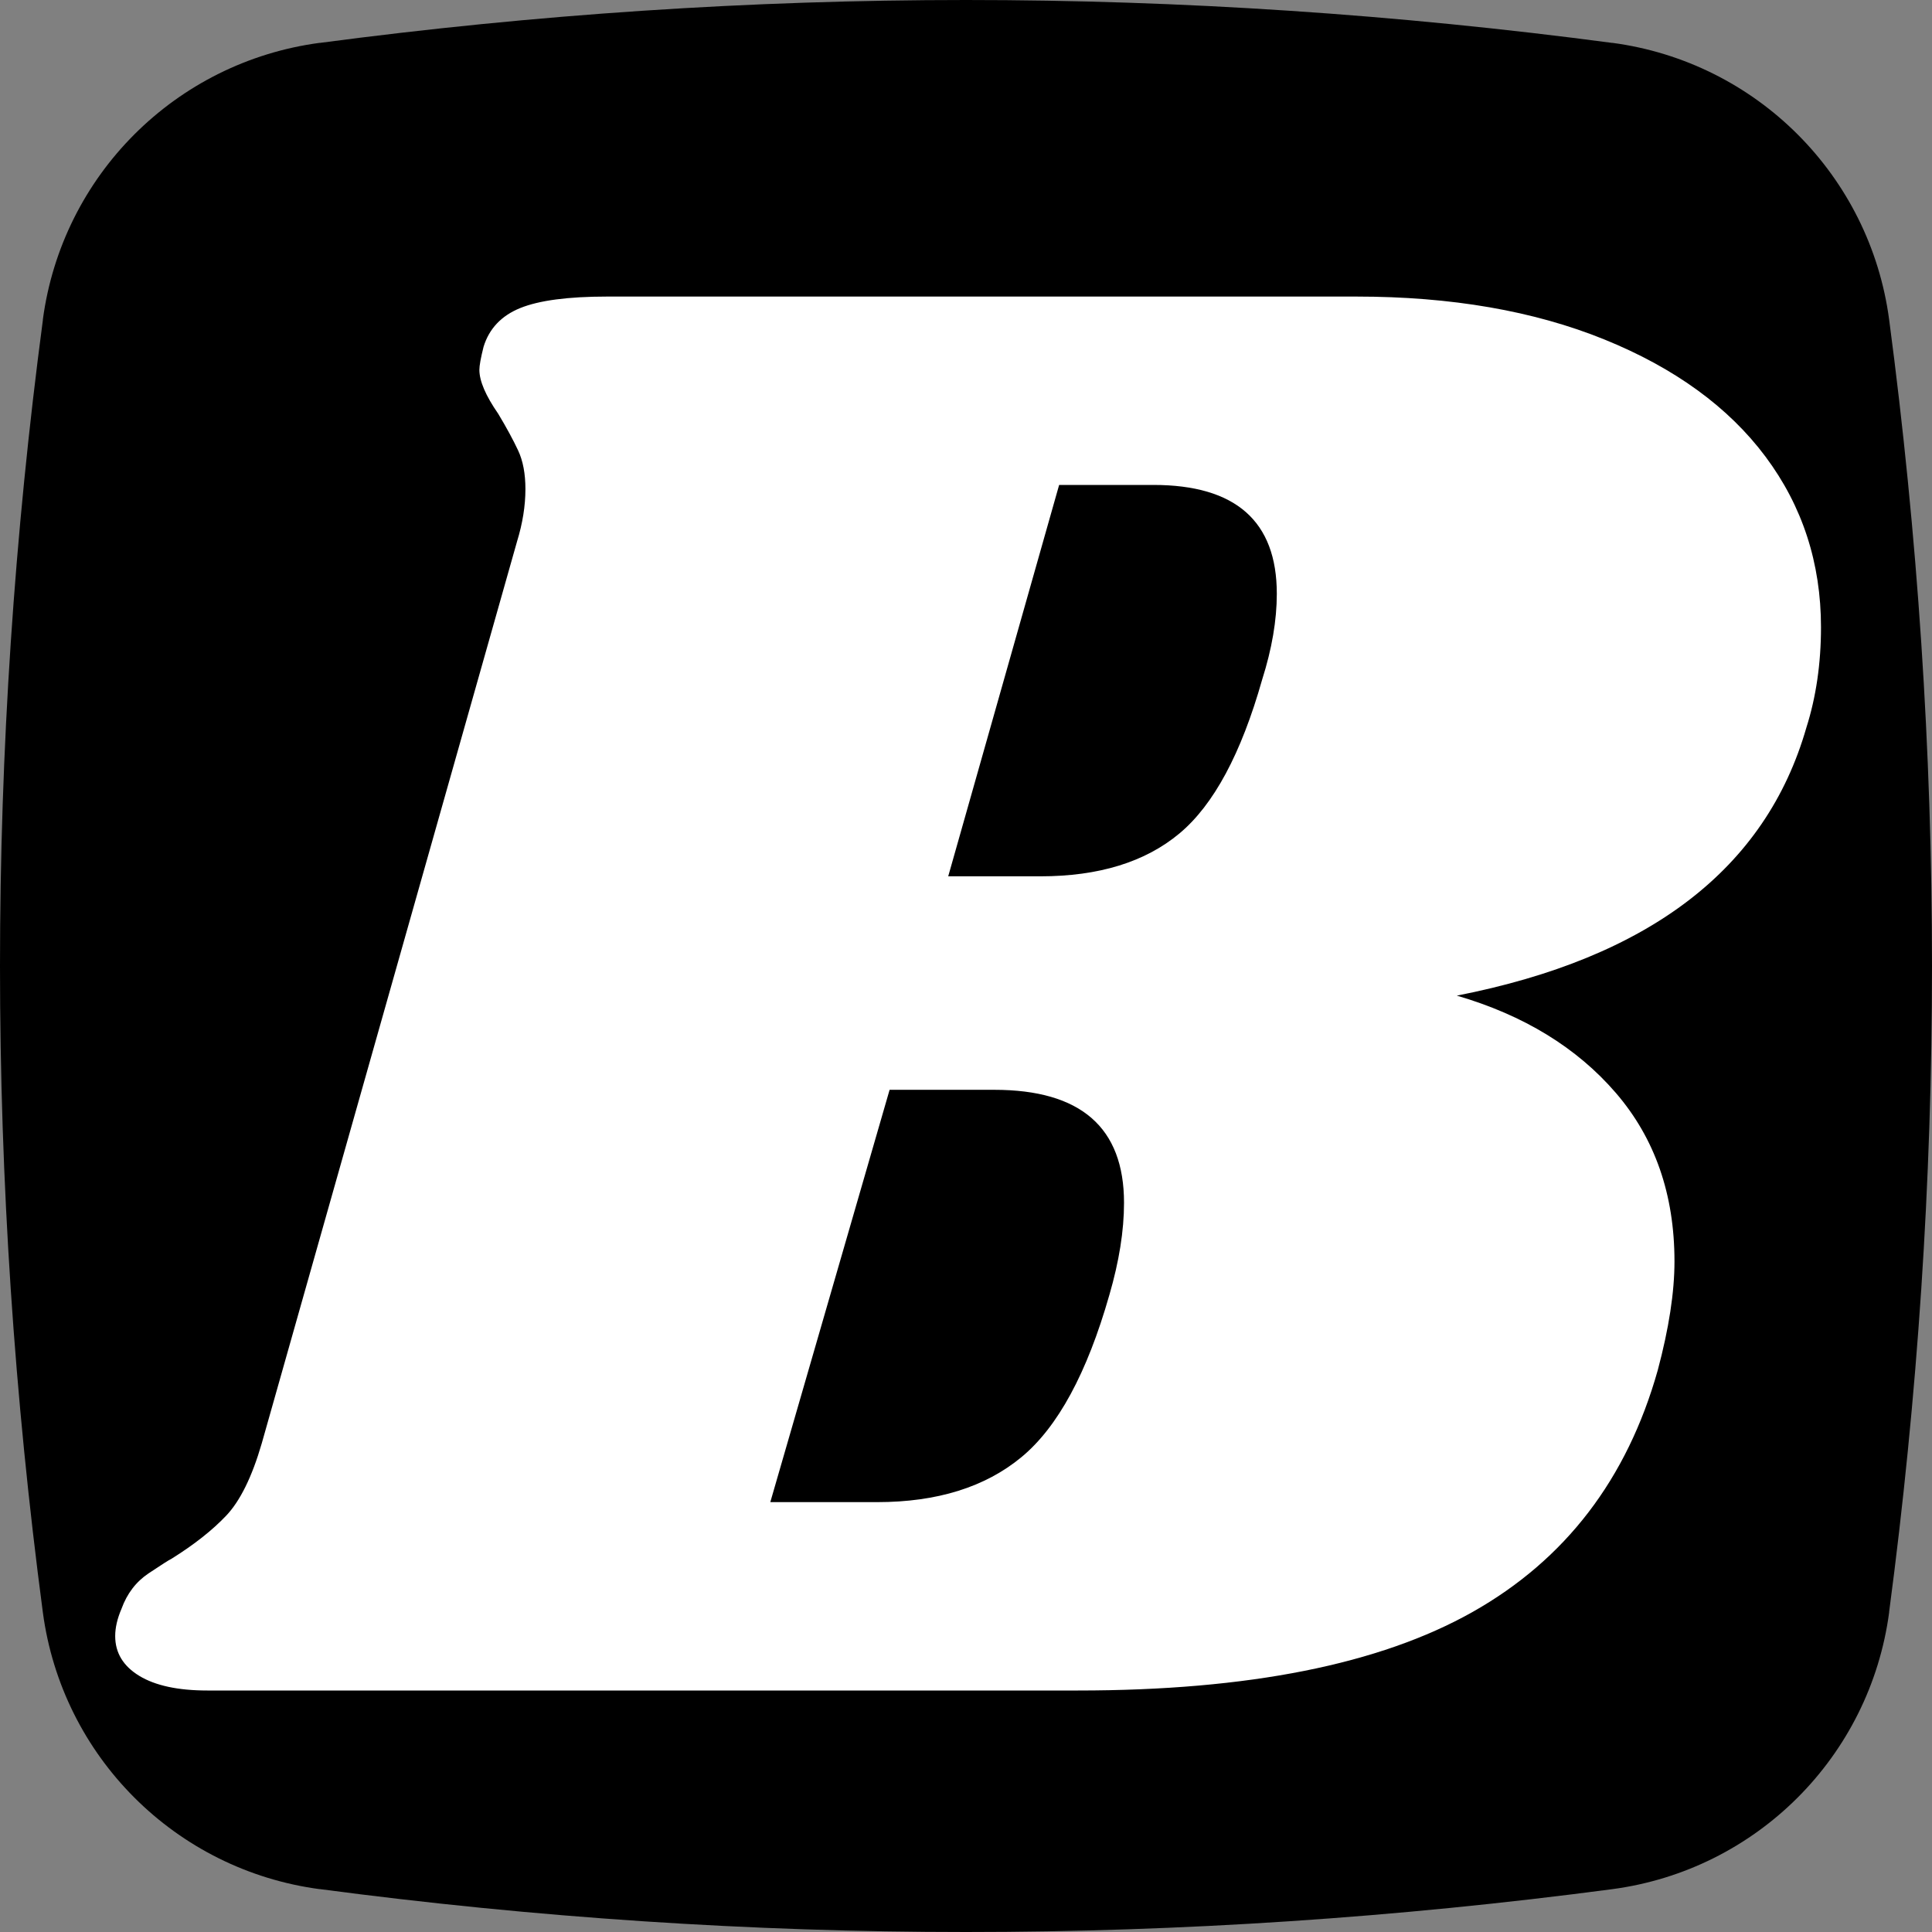 <?xml version="1.0" encoding="UTF-8"?>
<svg width="24px" height="24px" viewBox="0 0 24 24" version="1.1" xmlns="http://www.w3.org/2000/svg" xmlns:xlink="http://www.w3.org/1999/xlink">
    <rect x="0" y="0" width="24" height="24" fill="#808080" stroke="none"/>
    <title>Slice</title>
    <g id="Page-1" stroke="none" stroke-width="1" fill="none" fill-rule="evenodd">
        <path d="M3.973,0.533 C6.649,0.178 9.324,0 12,0 C14.676,0 17.351,0.178 20.027,0.533 L20.027,0.532 C21.82,0.77 23.23,2.18 23.468,3.973 C23.822,6.649 24,9.324 24,12 C24,14.676 23.822,17.351 23.467,20.027 L23.468,20.027 C23.23,21.82 21.82,23.23 20.027,23.468 C17.351,23.822 14.676,24 12,24 C9.324,24 6.649,23.822 3.973,23.467 L3.973,23.468 C2.18,23.23 0.77,21.82 0.532,20.027 C0.178,17.351 0,14.676 0,12 C0,9.324 0.178,6.649 0.533,3.973 L0.532,3.973 C0.77,2.18 2.18,0.77 3.973,0.532 Z" id="Rectangle" fill="#000000"></path>
        <g id="B" transform="translate(1.431, 3.684)" fill="#FFFFFF" fill-rule="nonzero">
            <path d="M15.418,3.55271368e-15 C16.597,3.55271368e-15 17.624,0.178 18.499,0.533 C19.374,0.888 20.042,1.374 20.501,1.989 C20.96,2.604 21.19,3.311 21.19,4.108 C21.19,4.559 21.129,4.975 21.008,5.356 C20.505,7.107 19.058,8.216 16.666,8.684 C17.498,8.927 18.157,9.33 18.642,9.893 C19.127,10.456 19.37,11.154 19.37,11.986 C19.37,12.367 19.301,12.818 19.162,13.338 C18.781,14.69 18.014,15.691 16.861,16.341 C15.708,16.991 14.075,17.316 11.96,17.316 L1.144,17.316 C0.78,17.316 0.498,17.255 0.299,17.134 C0.1,17.013 0,16.848 0,16.64 C0,16.536 0.026,16.423 0.078,16.302 C0.147,16.111 0.26,15.964 0.416,15.86 C0.572,15.756 0.667,15.695 0.702,15.678 C0.979,15.505 1.205,15.327 1.378,15.145 C1.551,14.963 1.699,14.664 1.82,14.248 L4.992,3.042 C5.061,2.817 5.096,2.6 5.096,2.392 C5.096,2.201 5.066,2.041 5.005,1.911 C4.944,1.781 4.862,1.629 4.758,1.456 C4.602,1.231 4.524,1.049 4.524,0.91 C4.524,0.858 4.541,0.763 4.576,0.624 C4.645,0.399 4.797,0.238 5.031,0.143 C5.265,0.048 5.625,3.55271368e-15 6.11,3.55271368e-15 L15.418,3.55271368e-15 Z M14.248,4.758 C14.369,4.377 14.43,4.021 14.43,3.692 C14.43,2.791 13.919,2.34 12.896,2.34 L11.726,2.34 L10.348,7.202 L11.492,7.202 C12.22,7.202 12.796,7.024 13.221,6.669 C13.646,6.314 13.988,5.677 14.248,4.758 Z M12.35,12.402 C12.471,11.986 12.532,11.605 12.532,11.258 C12.532,10.322 11.995,9.854 10.92,9.854 L9.62,9.854 L8.138,14.976 L9.464,14.976 C10.209,14.976 10.807,14.79 11.258,14.417 C11.709,14.044 12.073,13.373 12.35,12.402 Z" id="Shape"></path>
        </g>
    </g>
</svg>